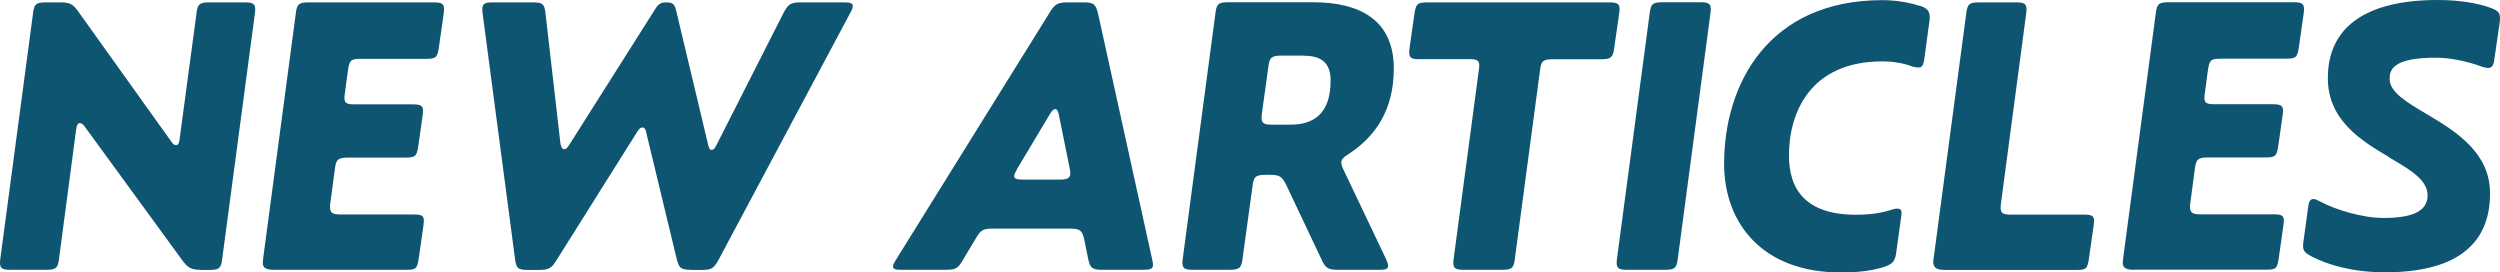 <?xml version="1.0" encoding="UTF-8"?><svg id="_レイヤー_2" xmlns="http://www.w3.org/2000/svg" viewBox="0 0 178.47 19.43"><defs><style>.cls-1{isolation:isolate;}.cls-2{fill:#0E5572;stroke-width:0px;}</style></defs><g id="_レイヤー_1-2"><g id="NEW_ARTICLES" class="cls-1"><g class="cls-1"><path class="cls-2" d="m14.36,19.26c-.7,0-.92-.11-1.34-.67l-6.97-9.55c-.14-.2-.25-.25-.34-.25-.14,0-.22.08-.28.5l-1.21,9.13c-.08.73-.22.84-.95.84H.76c-.56,0-.76-.08-.76-.5,0-.06,0-.11.03-.34L2.35,1.01c.08-.73.22-.84.95-.84h.98c.7,0,.92.11,1.32.67l6.63,9.27c.11.17.2.25.34.25.17,0,.22-.17.25-.42l1.2-8.93c.08-.73.22-.84.95-.84h2.49c.56,0,.76.08.76.5,0,.06,0,.11-.03.34l-2.32,17.42c-.08.73-.22.84-.95.84h-.56Z"/><path class="cls-2" d="m19.57,19.26c-.59,0-.81-.14-.81-.5,0-.03,0-.08.03-.34L21.11,1.01c.08-.73.22-.84.95-.84h8.88c.56,0,.76.08.76.48,0,.06,0,.14-.03.36l-.34,2.38c-.11.73-.22.81-.95.81h-4.59c-.73,0-.84.08-.95.81l-.22,1.65c-.03.22-.03.28-.03.34,0,.39.2.45.76.45h4.09c.56,0,.76.08.76.45,0,.06,0,.14-.03.36l-.31,2.18c-.11.73-.22.81-.95.81h-4.06c-.73,0-.87.14-.95.87l-.31,2.32c-.03.22-.03.28-.03.34,0,.42.2.53.76.53h5.18c.56,0,.76.06.76.45,0,.03,0,.11-.03.34l-.34,2.38c-.11.73-.22.78-.95.78h-9.35Z"/><path class="cls-2" d="m49.34,19.26c-.73,0-.87-.11-1.04-.81l-2.16-8.96c-.05-.25-.11-.39-.28-.39-.14,0-.25.11-.39.34l-5.74,9.13c-.36.59-.56.7-1.29.7h-.73c-.73,0-.87-.11-.95-.84l-2.3-17.42c-.03-.22-.03-.28-.03-.34,0-.42.2-.5.76-.5h2.83c.73,0,.84.11.92.76l1.06,9.24c.03.25.11.48.28.48.14,0,.22-.11.34-.28L46.76.67c.2-.34.39-.5.76-.5h.08c.39,0,.56.11.67.59l2.27,9.52c.06.25.11.42.25.42s.22-.08.34-.31L55.92.95c.34-.64.5-.78,1.23-.78h3.11c.42,0,.62.06.62.25,0,.14-.06.28-.17.48l-9.41,17.64c-.34.62-.5.73-1.23.73h-.73Z"/><path class="cls-2" d="m78.68,19.26c-.73,0-.87-.14-1.01-.84l-.25-1.23c-.14-.7-.28-.87-1.01-.87h-5.49c-.73,0-.9.08-1.26.7l-.92,1.54c-.36.62-.53.7-1.26.7h-3.11c-.42,0-.62-.03-.62-.25,0-.11.08-.25.22-.48L74.93.9c.36-.59.56-.73,1.29-.73h1.15c.73,0,.87.14,1.04.9l3.84,17.44c.03.14.06.28.06.39,0,.31-.2.36-.73.36h-2.88Zm-6.08-7.17c-.11.2-.2.36-.2.48,0,.2.2.25.62.25h2.66c.53,0,.73-.11.73-.48,0-.08-.03-.25-.06-.39l-.76-3.75c-.06-.28-.14-.42-.25-.42s-.22.11-.34.28l-2.41,4.03Z"/><path class="cls-2" d="m85.17,19.26c-.56,0-.76-.08-.76-.5,0-.06,0-.11.03-.34l2.32-17.42c.08-.73.22-.84.95-.84h6.02c3.25,0,5.77,1.2,5.77,4.73,0,2.94-1.29,4.84-3.22,6.1-.36.22-.53.39-.53.62,0,.14.06.31.2.59l3,6.3c.08.17.14.34.14.48,0,.22-.17.28-.62.28h-2.94c-.73,0-.9-.11-1.2-.76l-2.49-5.26c-.31-.64-.48-.76-1.2-.76h-.28c-.73,0-.87.14-.95.84l-.7,5.1c-.08.7-.22.84-.95.84h-2.58Zm7.92-15.29h-1.6c-.73,0-.87.14-.95.84l-.45,3.25c-.03.22-.03.28-.03.34,0,.42.2.5.76.5h1.29c1.71,0,2.88-.81,2.88-3.16,0-1.26-.67-1.76-1.9-1.76Z"/><path class="cls-2" d="m101.36,4.23c-.56,0-.76-.08-.76-.5,0-.06,0-.11.03-.34l.34-2.38c.11-.73.2-.84.95-.84h12.94c.56,0,.76.08.76.48,0,.03,0,.11-.03.31l-.36,2.49c-.08.64-.22.78-.95.78h-3.39c-.73,0-.87.11-.95.78l-1.79,13.41c-.08.73-.22.84-.95.84h-2.69c-.56,0-.76-.08-.76-.5,0-.06,0-.14.03-.34l1.79-13.41c.03-.22.03-.28.03-.34,0-.39-.2-.45-.76-.45h-3.47Z"/><path class="cls-2" d="m119.78,18.42c-.08.73-.22.84-.95.84h-2.66c-.56,0-.76-.08-.76-.5,0-.06,0-.11.03-.34l2.32-17.42c.08-.73.22-.84.95-.84h2.66c.56,0,.76.08.76.5,0,.06,0,.11-.03.34l-2.32,17.42Z"/><path class="cls-2" d="m137.09.42c.5.17.67.39.67.81,0,.06,0,.14-.03.34l-.36,2.66c-.06.39-.14.59-.42.59-.11,0-.31-.03-.45-.08-.64-.25-1.48-.36-2.1-.36-5.21,0-6.69,3.7-6.69,6.72,0,2.41,1.18,4.23,4.79,4.23.92,0,1.79-.11,2.55-.36.17-.06.31-.08.39-.08.22,0,.31.11.31.31,0,.03,0,.06-.03.28l-.34,2.46c-.08.67-.22.9-.9,1.12-.7.22-1.6.39-3.08.39-5.57,0-8.32-3.5-8.32-7.76,0-5.66,3.14-11.68,11.31-11.68.95,0,1.93.17,2.69.42Z"/><path class="cls-2" d="m148.73,15.32c.56,0,.76.06.76.45,0,.03,0,.11-.03.34l-.34,2.38c-.11.73-.22.78-.95.78h-9.32c-.62,0-.84-.17-.84-.59,0-.03,0-.06.03-.25l2.32-17.42c.08-.73.22-.84.95-.84h2.6c.56,0,.76.08.76.5,0,.06,0,.11-.03.34l-1.79,13.47c-.03.22-.03.28-.03.34,0,.42.2.5.76.5h5.15Z"/><path class="cls-2" d="m152.35,19.26c-.59,0-.81-.14-.81-.5,0-.03,0-.08.03-.34l2.32-17.42c.08-.73.22-.84.95-.84h8.88c.56,0,.76.08.76.48,0,.06,0,.14-.03.36l-.34,2.38c-.11.73-.22.81-.95.81h-4.59c-.73,0-.84.08-.95.81l-.22,1.65c-.03.22-.03.28-.03.34,0,.39.2.45.76.45h4.09c.56,0,.76.08.76.45,0,.06,0,.14-.03.36l-.31,2.18c-.11.73-.22.81-.95.81h-4.06c-.73,0-.87.14-.95.87l-.31,2.32c-.03.22-.03.28-.03.34,0,.42.2.53.76.53h5.18c.56,0,.76.06.76.45,0,.03,0,.11-.03.34l-.34,2.38c-.11.73-.22.78-.95.78h-9.35Z"/><path class="cls-2" d="m170.52,11.2c-1.99-1.18-4.34-2.63-4.34-5.63,0-3.64,2.72-5.57,7.84-5.57,1.65,0,2.94.25,3.78.56.53.2.67.34.67.76,0,.06,0,.14-.03.34l-.37,2.55c-.05.45-.17.64-.45.64-.11,0-.28-.03-.5-.11-.92-.34-2.13-.62-3.25-.62-3.05,0-3.28.87-3.28,1.51,0,.95,1.23,1.68,2.66,2.52,2.07,1.23,4.51,2.74,4.51,5.66,0,3.75-2.58,5.63-7.5,5.63-2.27,0-4.09-.53-5.21-1.12-.48-.25-.64-.39-.64-.78,0-.06,0-.08.03-.31l.34-2.49c.06-.42.17-.53.39-.53.11,0,.25.06.45.17,1.09.59,3.02,1.18,4.54,1.18,2.41,0,3.14-.67,3.14-1.62,0-1.12-1.29-1.85-2.77-2.72Z"/></g></g></g></svg>